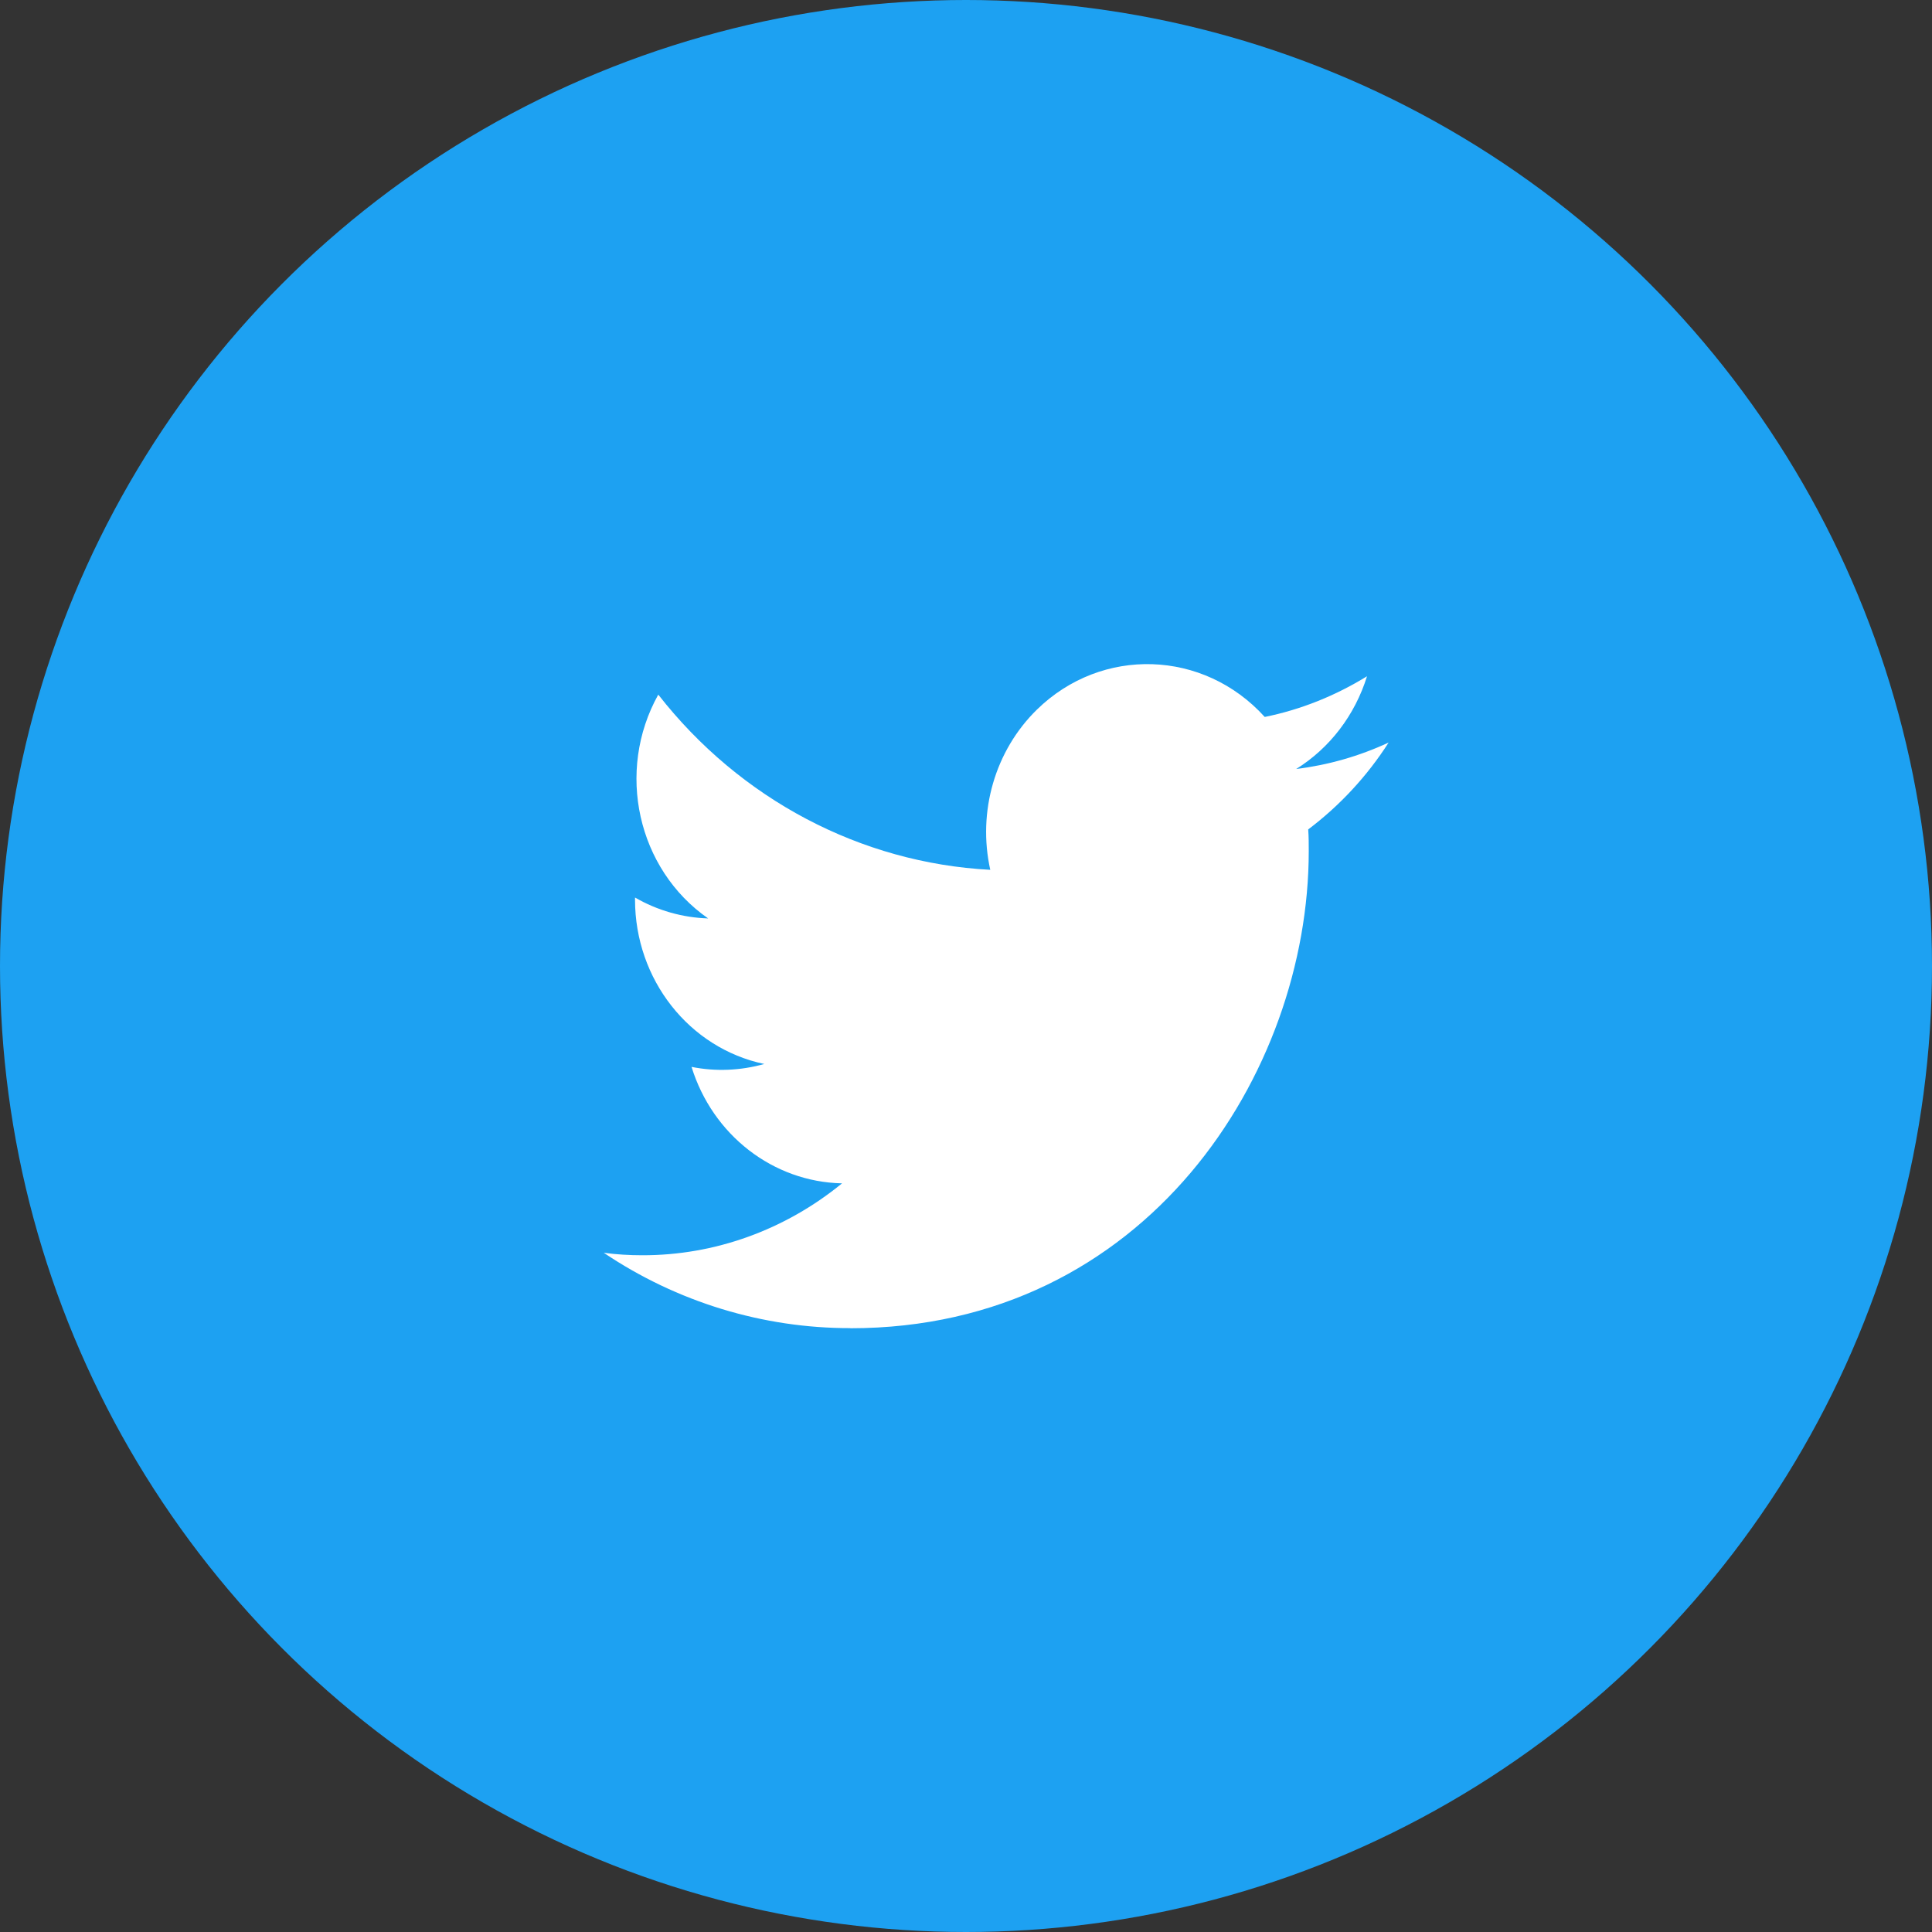 <?xml version="1.0" encoding="UTF-8"?>
<svg width="32px" height="32px" viewBox="0 0 32 32" version="1.1" xmlns="http://www.w3.org/2000/svg" xmlns:xlink="http://www.w3.org/1999/xlink">
    <rect x="0" y="0" width="32" height="32" fill="#333333" stroke="none"/>
    <title>Group 15-@2x</title>
    <g id="V9" stroke="none" stroke-width="1" fill="none" fill-rule="evenodd">
        <g id="Case-Study-inner" transform="translate(-441, -713)">
            <g id="Group-7" transform="translate(246, 713)">
                <g id="Group-2" transform="translate(75, 0)">
                    <g id="Group-15" transform="translate(120, 0)">
                        <circle id="Oval" fill="#1DA1F2" cx="16" cy="16" r="16"></circle>
                        <path d="M14.084,22 C18.991,22 21.677,17.768 21.677,14.097 C21.677,13.978 21.677,13.857 21.668,13.738 C22.191,13.343 22.642,12.858 23,12.299 C22.513,12.525 21.997,12.672 21.469,12.737 C22.026,12.39 22.442,11.845 22.642,11.201 C22.118,11.524 21.546,11.754 20.948,11.875 C19.937,10.757 18.248,10.703 17.174,11.754 C16.481,12.432 16.188,13.443 16.402,14.407 C14.257,14.294 12.258,13.239 10.903,11.505 C10.196,12.774 10.556,14.396 11.729,15.212 C11.305,15.199 10.888,15.08 10.518,14.866 C10.518,14.877 10.518,14.89 10.518,14.901 C10.518,16.222 11.413,17.361 12.659,17.623 C12.266,17.733 11.854,17.751 11.454,17.671 C11.804,18.801 12.805,19.576 13.947,19.6 C13.002,20.373 11.835,20.794 10.635,20.791 C10.422,20.791 10.21,20.778 10,20.75 C11.215,21.567 12.636,22 14.084,21.998" id="Path" fill="#FFFFFF" fill-rule="nonzero"></path>
                    </g>
                </g>
            </g>
        </g>
    </g>
</svg>
